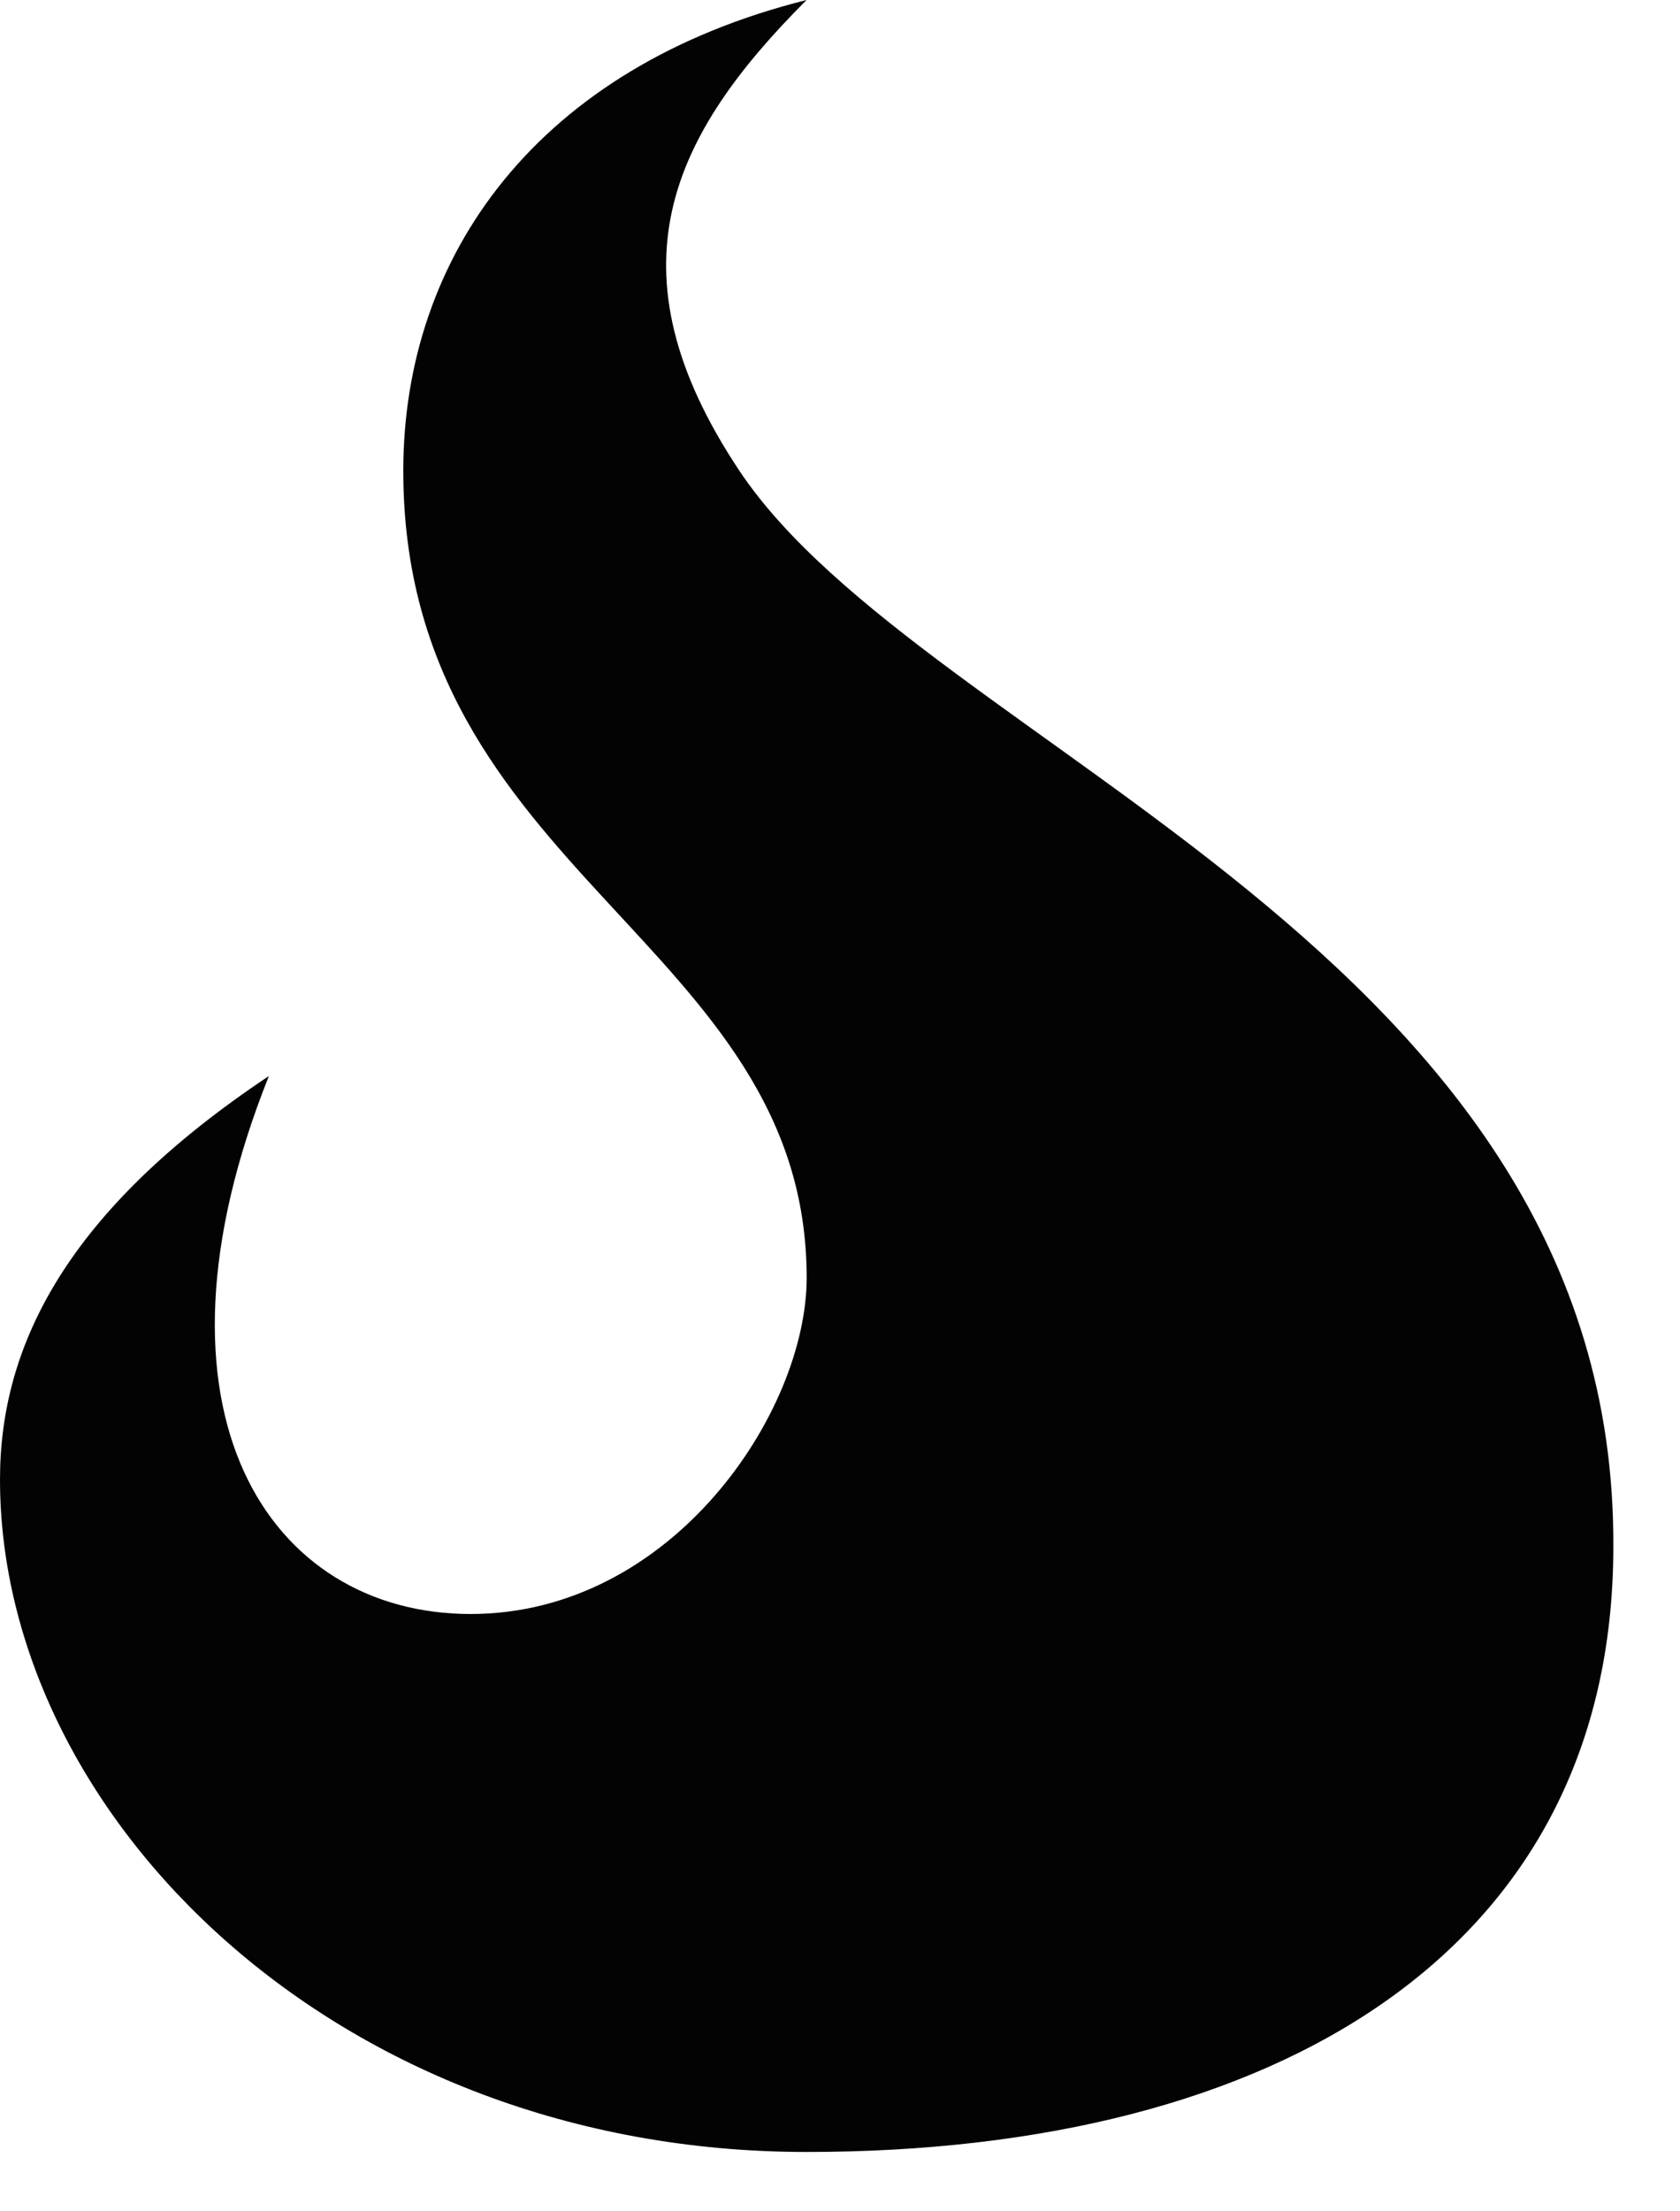 <svg width="19" height="25" viewBox="0 0 19 25" fill="none" xmlns="http://www.w3.org/2000/svg">
<path d="M4.561 5.323C4.561 9.884 9.123 10.645 9.123 14.446C9.123 15.966 7.602 18.247 5.322 18.247C3.042 18.247 1.521 15.966 3.041 12.165C0.76 13.685 0 15.206 0 16.726C0 20.528 3.801 24.329 9.123 24.329C14.445 24.329 18.246 22.048 18.246 17.486C18.28 10.739 10.472 8.485 8.362 5.322C6.842 3.041 7.602 1.52 9.122 0C6.081 0.761 4.561 2.889 4.561 5.322L4.561 5.323Z" fill="#030303"/>
</svg>
